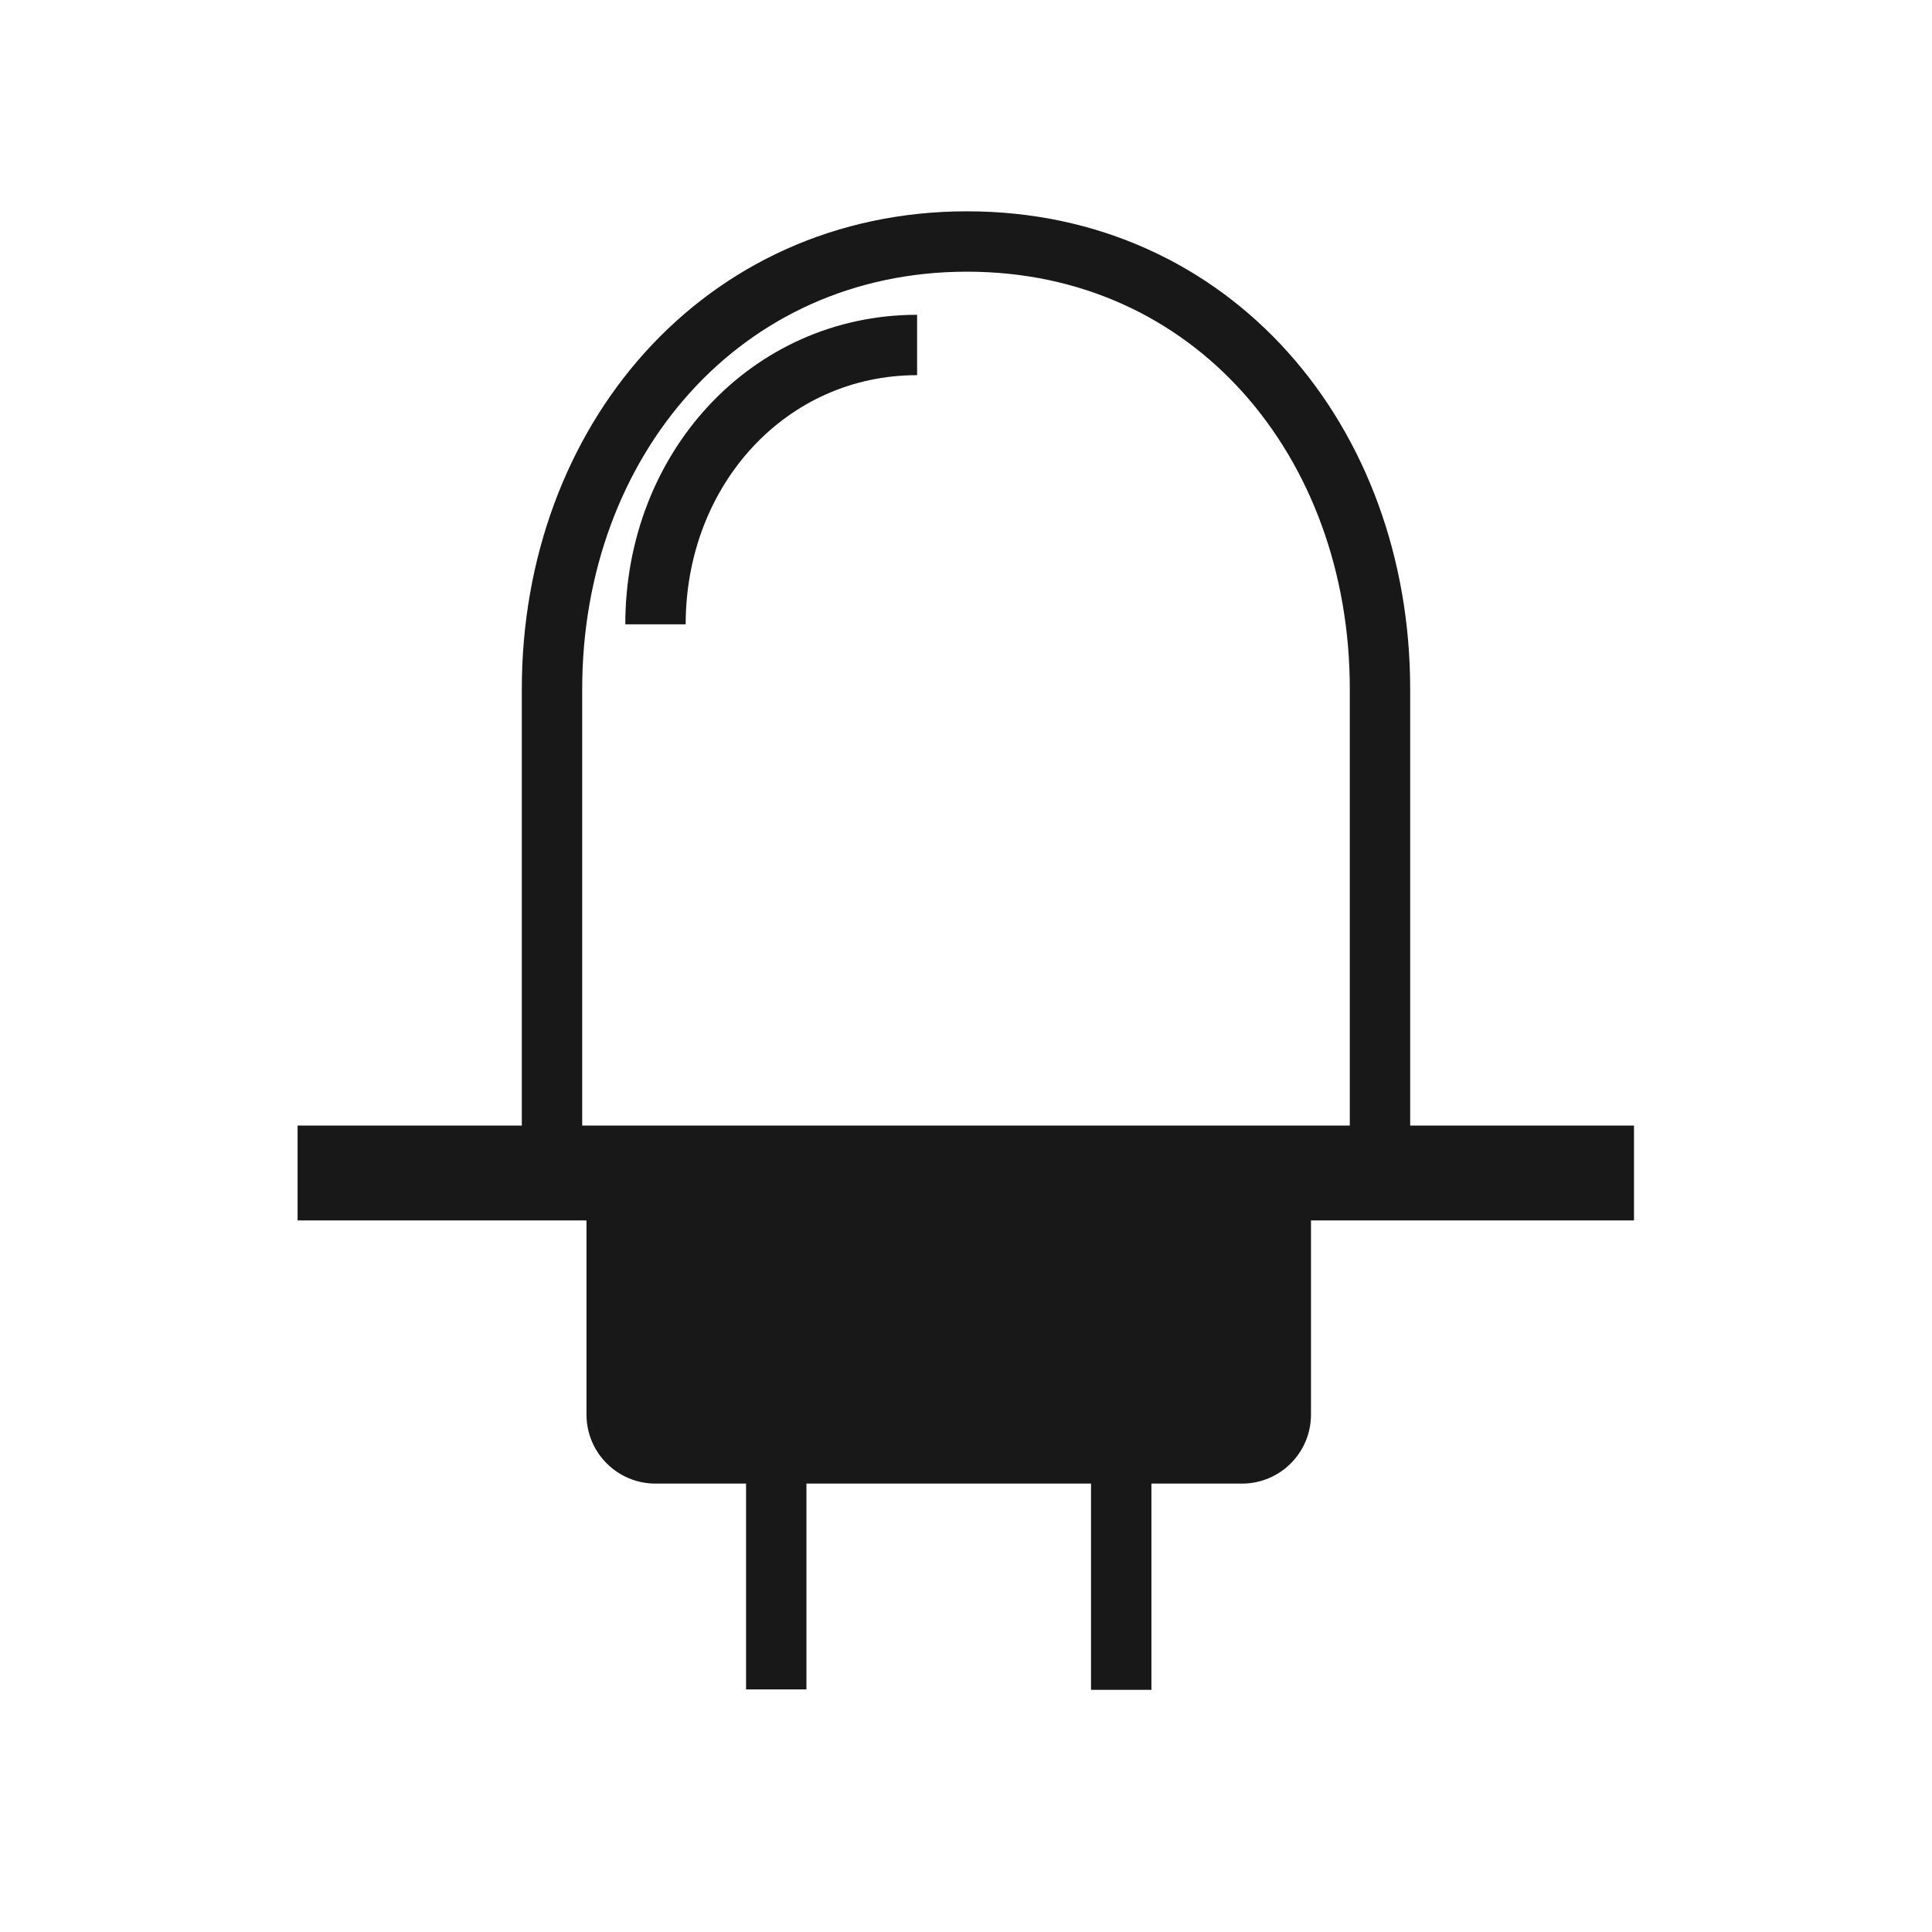 <svg width="32" height="32" viewBox="0 0 32 32" fill="none" xmlns="http://www.w3.org/2000/svg">
<path d="M9.143 19.177V11.412C9.143 7.318 11.95 4 16.017 4C20.085 4 22.857 7.318 22.857 11.412V19.177" stroke="#181818"/>
<path d="M26.564 19.143H5.429V19.714H26.564V19.143Z" fill="#181818" stroke="#181818"/>
<path d="M10.857 18.857H20.571C21.203 18.857 21.714 19.369 21.714 20V23.43C21.714 24.061 21.203 24.573 20.571 24.573H10.857C10.226 24.573 9.714 24.061 9.714 23.43V20C9.714 19.369 10.226 18.857 10.857 18.857Z" fill="#181818"/>
<path d="M18.571 22.471V27.989" stroke="#181818"/>
<path d="M12.857 22.471V27.982" stroke="#181818"/>
<path d="M15.19 5.714C12.736 5.714 10.857 7.763 10.857 10.341" stroke="#181818"/>
</svg>
